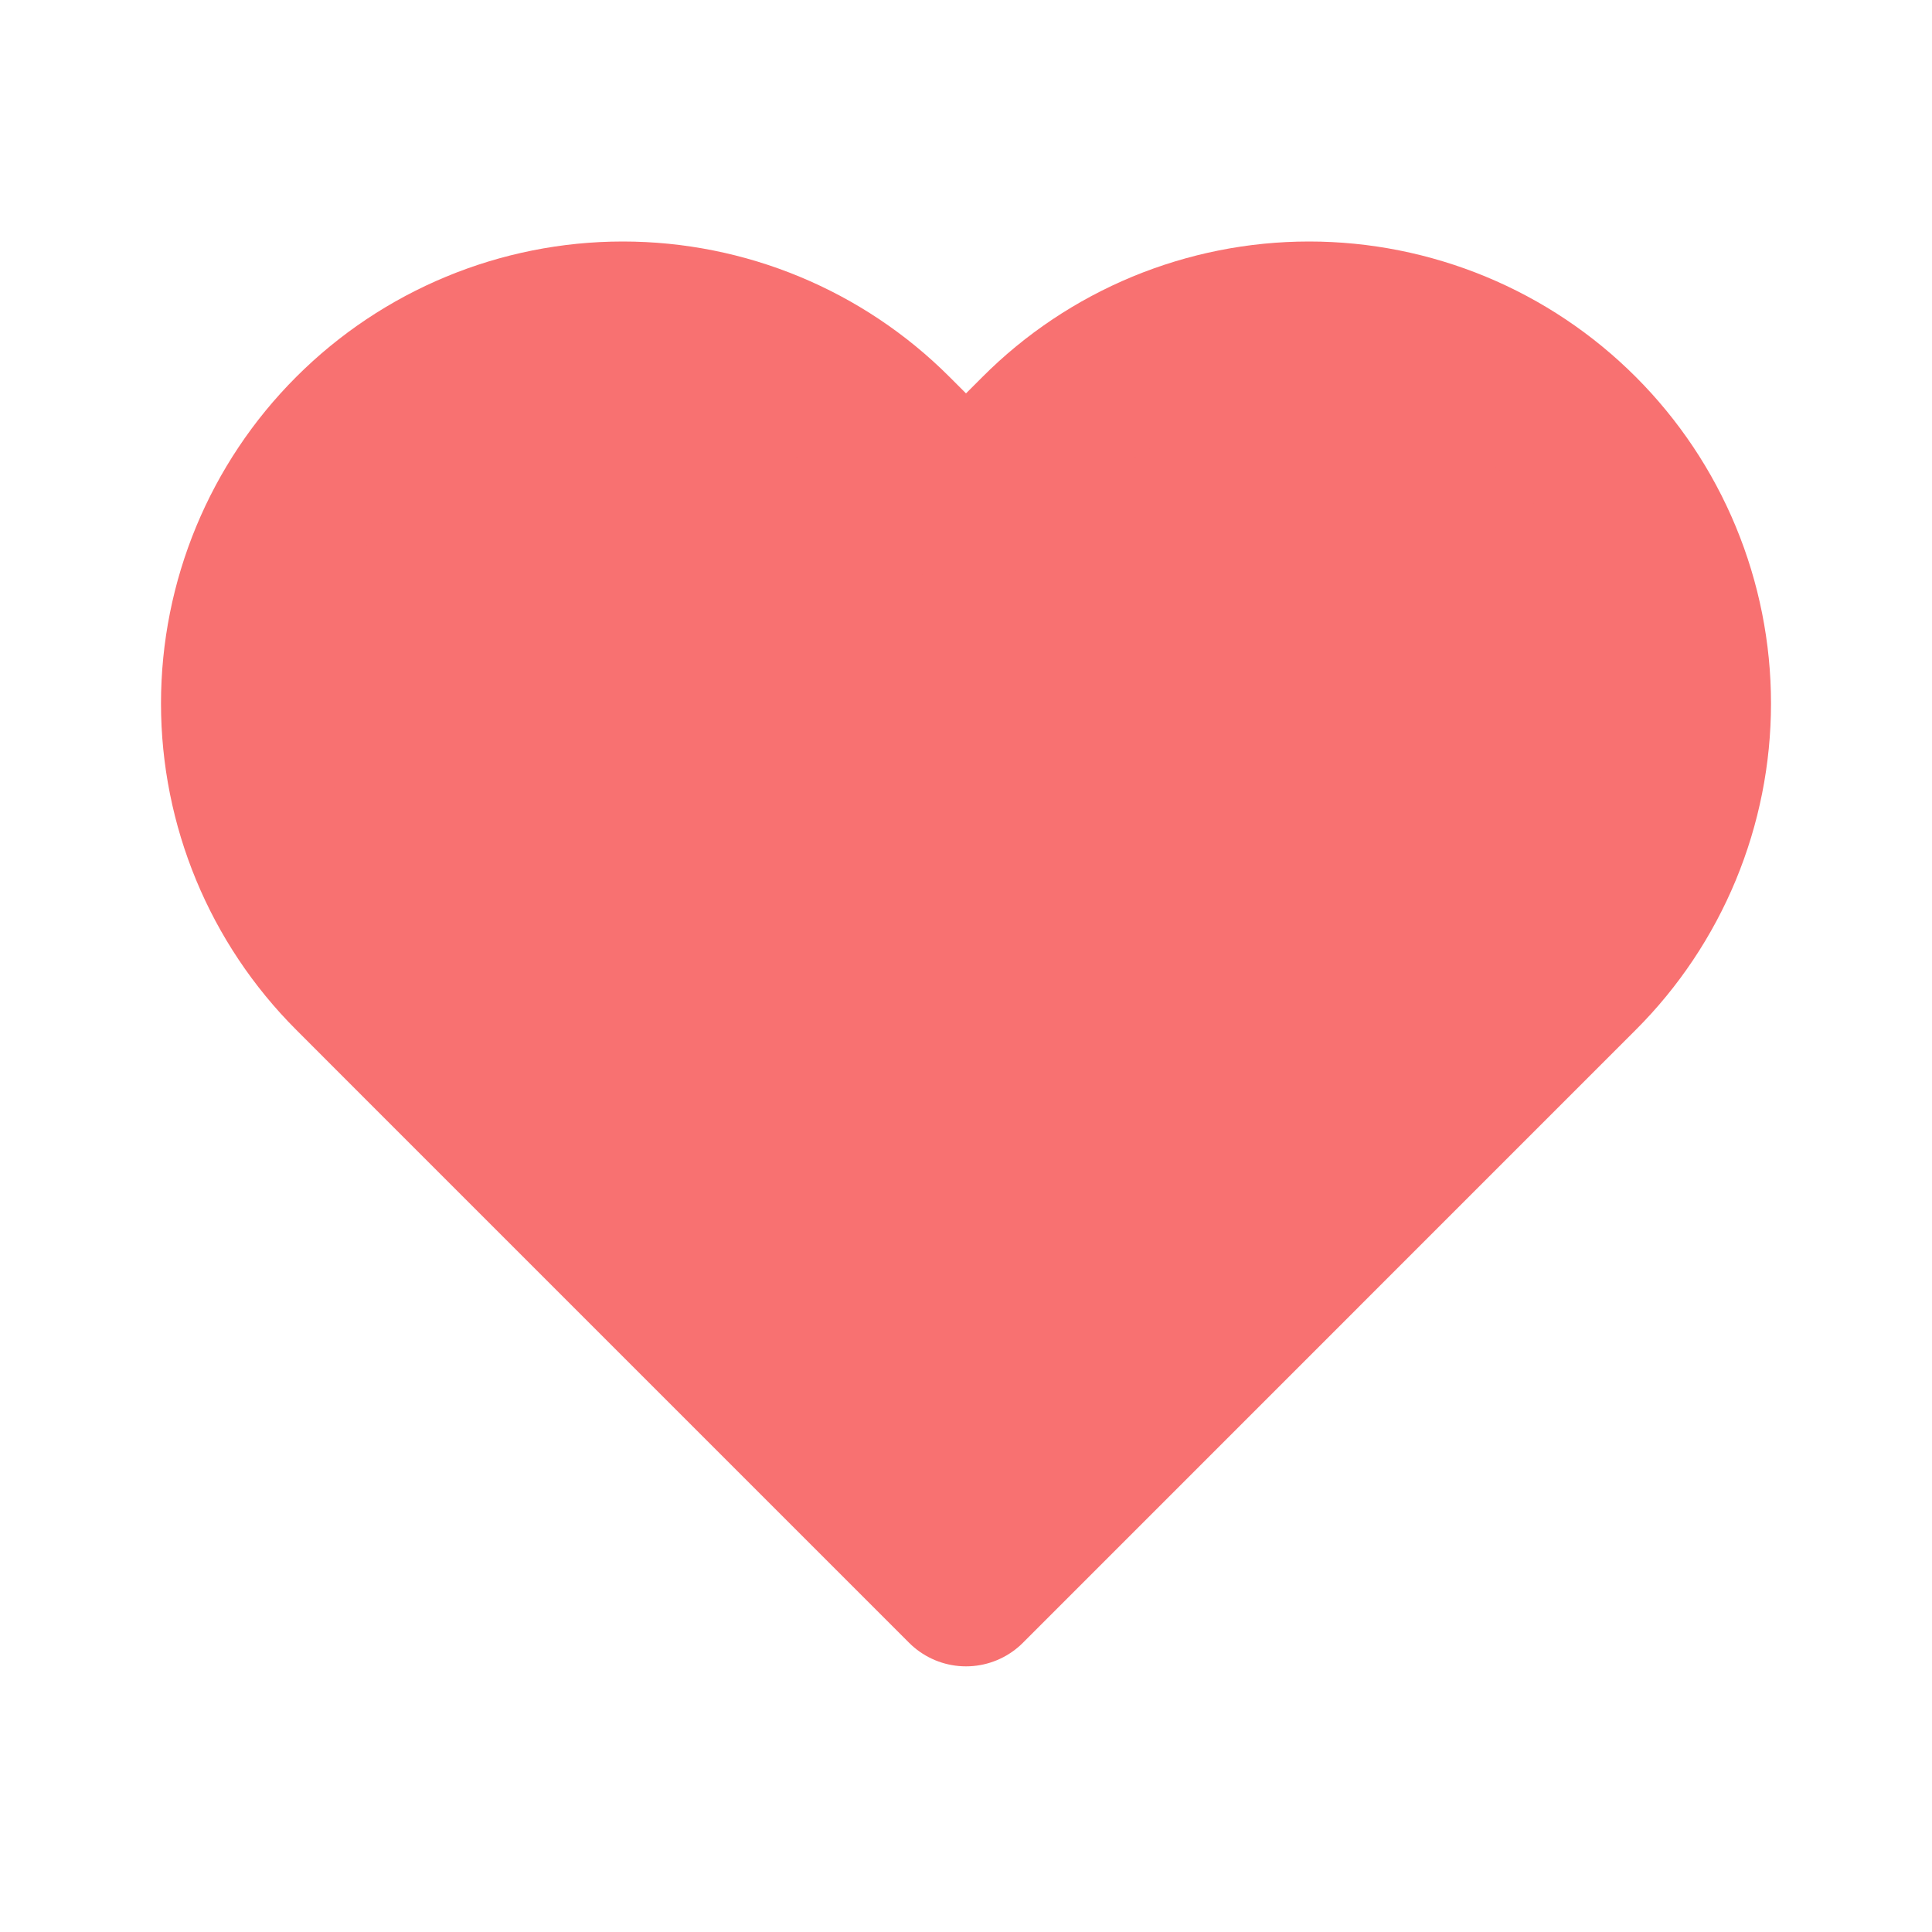 <svg width="24" height="24" viewBox="0 0 24 24" fill="none" xmlns="http://www.w3.org/2000/svg">
<path d="M19.612 5.388C19.172 4.948 18.65 4.599 18.075 4.361C17.5 4.123 16.884 4 16.262 4C15.64 4 15.024 4.123 14.449 4.361C13.875 4.599 13.352 4.948 12.913 5.388L12 6.301L11.087 5.388C10.199 4.5 8.994 4 7.737 4C6.481 4 5.276 4.5 4.388 5.388C3.499 6.276 3 7.481 3 8.738C3 9.994 3.499 11.199 4.388 12.087L5.3 13L12 19.7L18.699 13L19.612 12.087C20.052 11.648 20.401 11.125 20.639 10.551C20.877 9.976 21 9.36 21 8.738C21 8.116 20.877 7.5 20.639 6.925C20.401 6.35 20.052 5.828 19.612 5.388Z" fill="#F87171" stroke="#F87171" stroke-width="2" stroke-linecap="round" stroke-linejoin="round"/>
</svg>

